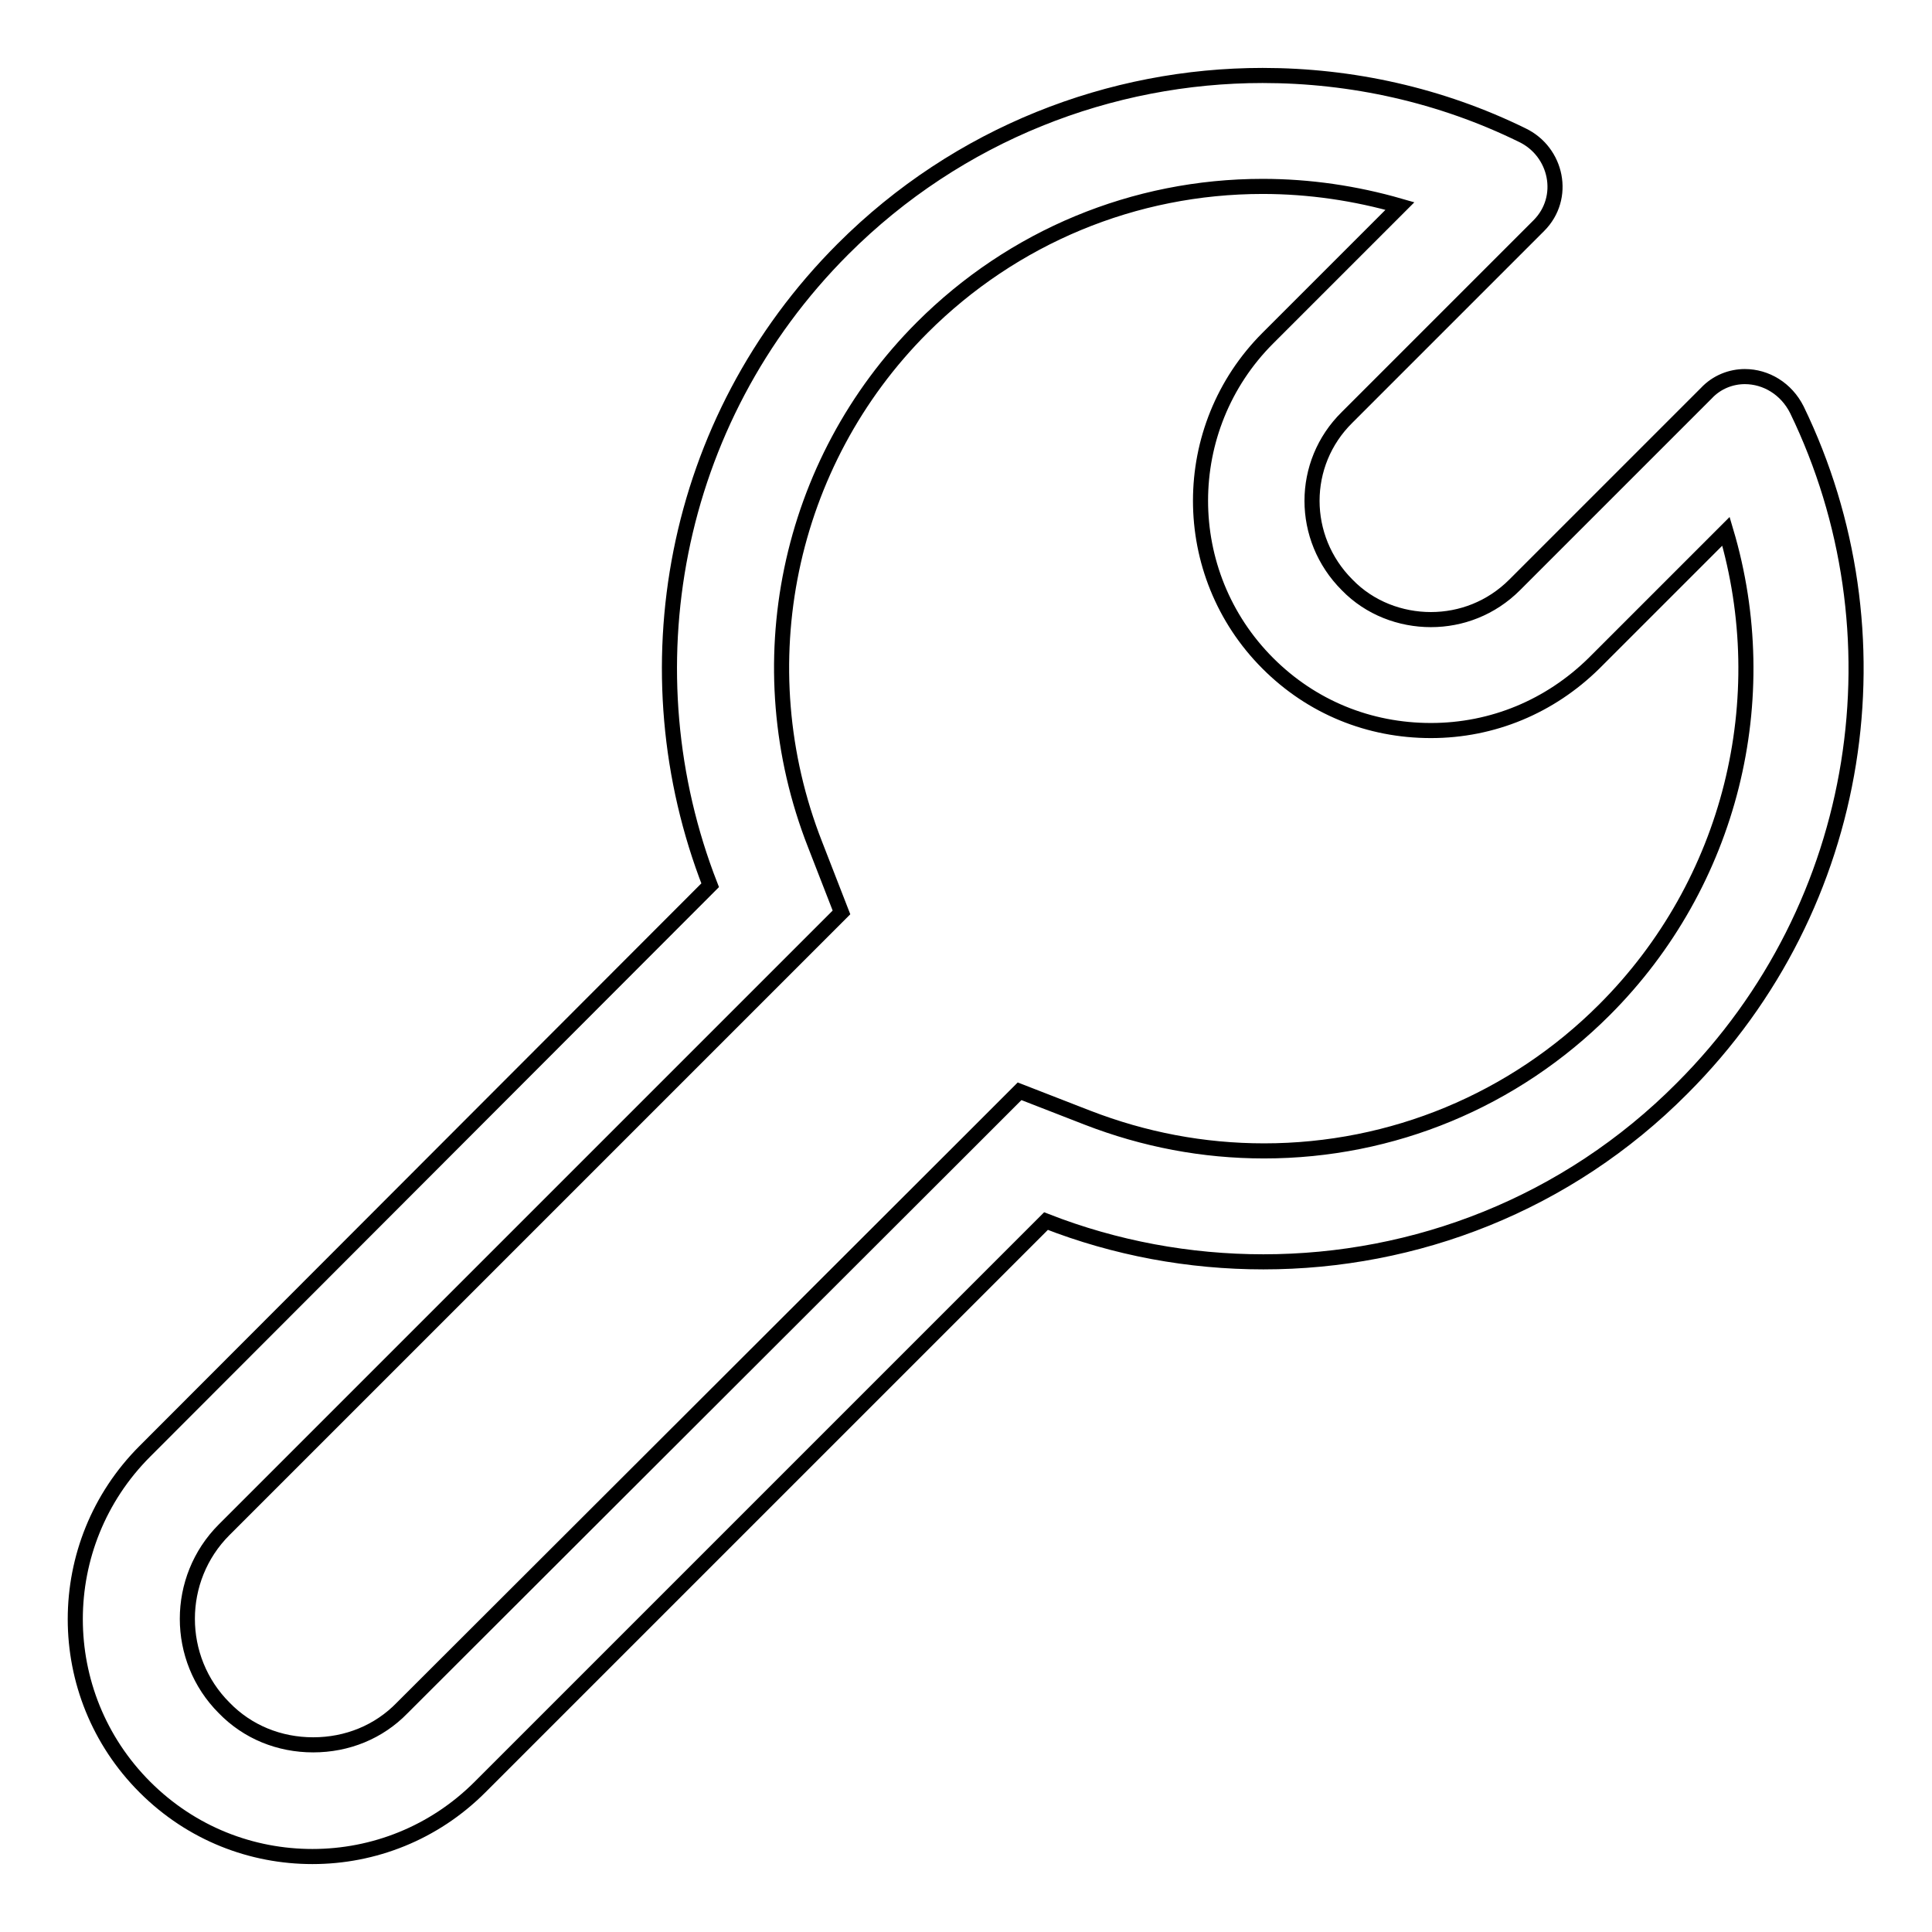 <?xml version="1.0" encoding="utf-8"?>
<!-- Svg Vector Icons : http://www.onlinewebfonts.com/icon -->
<!DOCTYPE svg PUBLIC "-//W3C//DTD SVG 1.1//EN" "http://www.w3.org/Graphics/SVG/1.1/DTD/svg11.dtd">
<svg version="1.1" xmlns="http://www.w3.org/2000/svg" xmlns:xlink="http://www.w3.org/1999/xlink" x="0px" y="0px" viewBox="0 0 256 256" enable-background="new 0 0 256 256" xml:space="preserve">
<g> <path stroke-width="2" fill-opacity="0" stroke="#000000"  d="M167.3,24.7c6.2,0,12.3,0.9,18.2,2.6L168,44.8c-11.9,11.9-11.9,31.2,0,43.1c5.8,5.8,13.4,8.9,21.6,8.9 s15.8-3.2,21.6-8.9l17.5-17.5c6.6,22.2,0.7,46.6-16.1,63.4c-12,12-28.1,18.7-45.1,18.7c-8.1,0-15.9-1.5-23.4-4.4l-9-3.5l-6.8,6.8 l-75,74.9c-3.1,3.2-7.3,4.9-11.8,4.9c-4.5,0-8.7-1.7-11.8-4.9c-6.5-6.5-6.5-17.1,0-23.6l75-75l6.8-6.8l-3.5-9 c-9.3-23.7-3.7-50.6,14.2-68.5C134.2,31.4,150.3,24.7,167.3,24.7 M167.3,10c-20.1,0-40.3,7.7-55.6,23 c-22.8,22.8-28.6,56.1-17.6,84.3l-74.9,75c-12.3,12.3-12.3,32.2,0,44.5c6.2,6.2,14.2,9.2,22.2,9.2c8.1,0,16.1-3.1,22.2-9.2l75-75 c9.2,3.6,19,5.4,28.8,5.4c20.1,0,40.2-7.6,55.5-23c24.3-24.3,29.4-60.6,15.2-89.9c-1.4-2.8-4.1-4.4-6.9-4.4c-1.8,0-3.7,0.7-5.1,2.2 l-25.4,25.4c-3.1,3.1-7.1,4.6-11.1,4.6c-4,0-8.1-1.5-11.1-4.6c-6.2-6.2-6.2-16.1,0-22.2l25.4-25.4c3.7-3.7,2.4-9.8-2.2-12 C190.9,12.6,179.1,10,167.3,10z"/></g>
</svg>